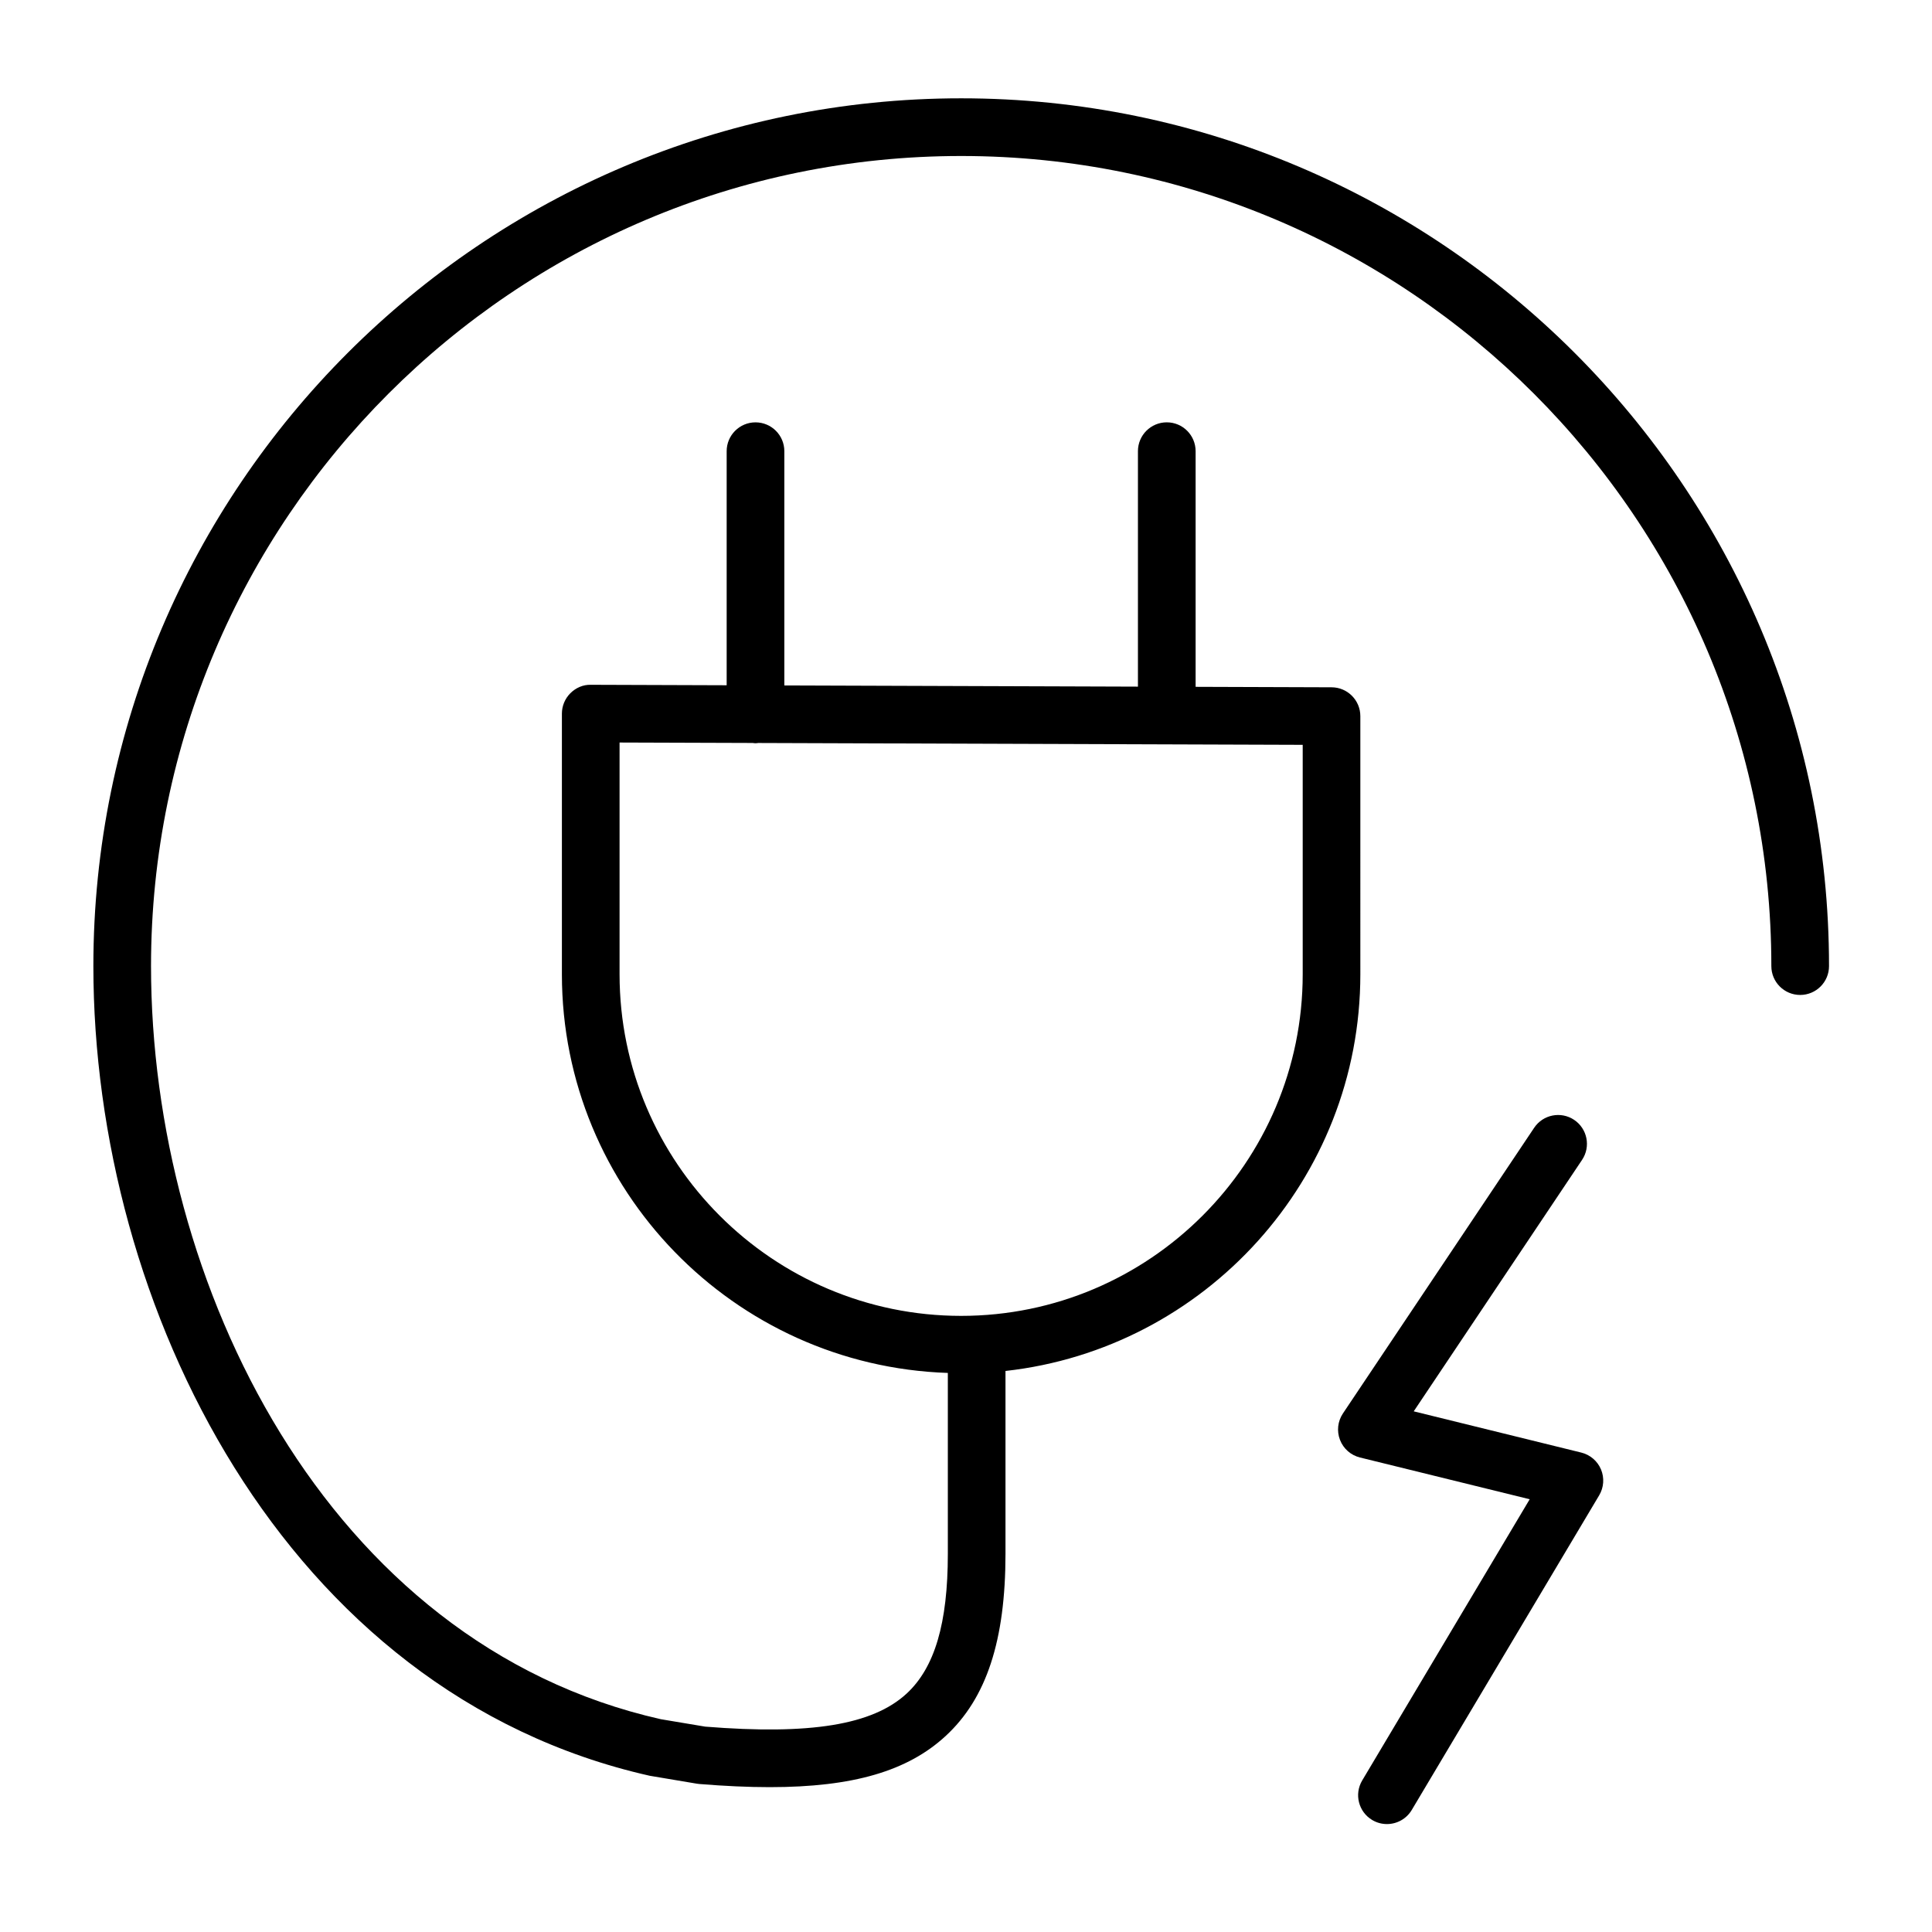 <?xml version="1.0" encoding="UTF-8"?> <svg xmlns="http://www.w3.org/2000/svg" xmlns:xlink="http://www.w3.org/1999/xlink" id="Layer_1" x="0px" y="0px" viewBox="0 0 100.5 100.5" style="enable-background:new 0 0 100.5 100.5;" xml:space="preserve"> <path d="M82.256,75.561l-8.716-2.145l8.757-13.081c0.461-0.688,0.276-1.62-0.412-2.081c-0.687-0.46-1.619-0.277-2.08,0.412 l-9.948,14.86c-0.272,0.407-0.329,0.92-0.152,1.376c0.177,0.457,0.564,0.798,1.04,0.915l8.828,2.172l-8.714,14.629 c-0.424,0.712-0.19,1.632,0.521,2.056c0.24,0.144,0.505,0.211,0.767,0.211c0.511,0,1.009-0.261,1.29-0.732l9.75-16.369 c0.243-0.408,0.278-0.908,0.095-1.346C83.098,76,82.718,75.675,82.256,75.561z"></path> <path d="M50,5.114c-24.892,0-45.143,20.25-45.143,45.141c0,17.687,9.913,37.828,28.941,42.118l2.452,0.412 c0.042,0.007,0.084,0.012,0.127,0.016c1.327,0.108,2.543,0.164,3.659,0.164c4.354,0,7.184-0.843,9.153-2.659 c2.125-1.958,3.115-4.97,3.115-9.479v-9.511c10.368-1.153,18.459-9.963,18.459-20.636V37.252c0-0.827-0.669-1.497-1.495-1.5 l-7.074-0.024V23.469c0-0.829-0.672-1.5-1.5-1.5s-1.5,0.671-1.5,1.5v12.249L40.8,35.656V23.47c0-0.829-0.672-1.5-1.5-1.5 s-1.5,0.671-1.5,1.5v12.176l-7.067-0.024c-0.395-0.013-0.781,0.156-1.063,0.438s-0.441,0.664-0.441,1.062v13.559 c0,11.22,8.947,20.368,20.076,20.737v9.41c0,3.612-0.683,5.923-2.147,7.273c-1.768,1.627-4.999,2.155-10.474,1.716l-2.307-0.386 C16.966,85.504,7.856,66.751,7.856,50.256c0-23.236,18.905-42.141,42.143-42.141s42.144,18.904,42.144,42.141 c0,0.829,0.672,1.5,1.5,1.5s1.5-0.671,1.5-1.5C95.143,25.364,74.892,5.114,50,5.114z M32.229,50.679V38.625l6.923,0.023 c0.05,0.005,0.098,0.015,0.15,0.015c0.048,0,0.093-0.01,0.14-0.014l28.323,0.096v11.933c0,9.799-7.971,17.772-17.768,17.772 S32.229,60.478,32.229,50.679z"></path> </svg> 